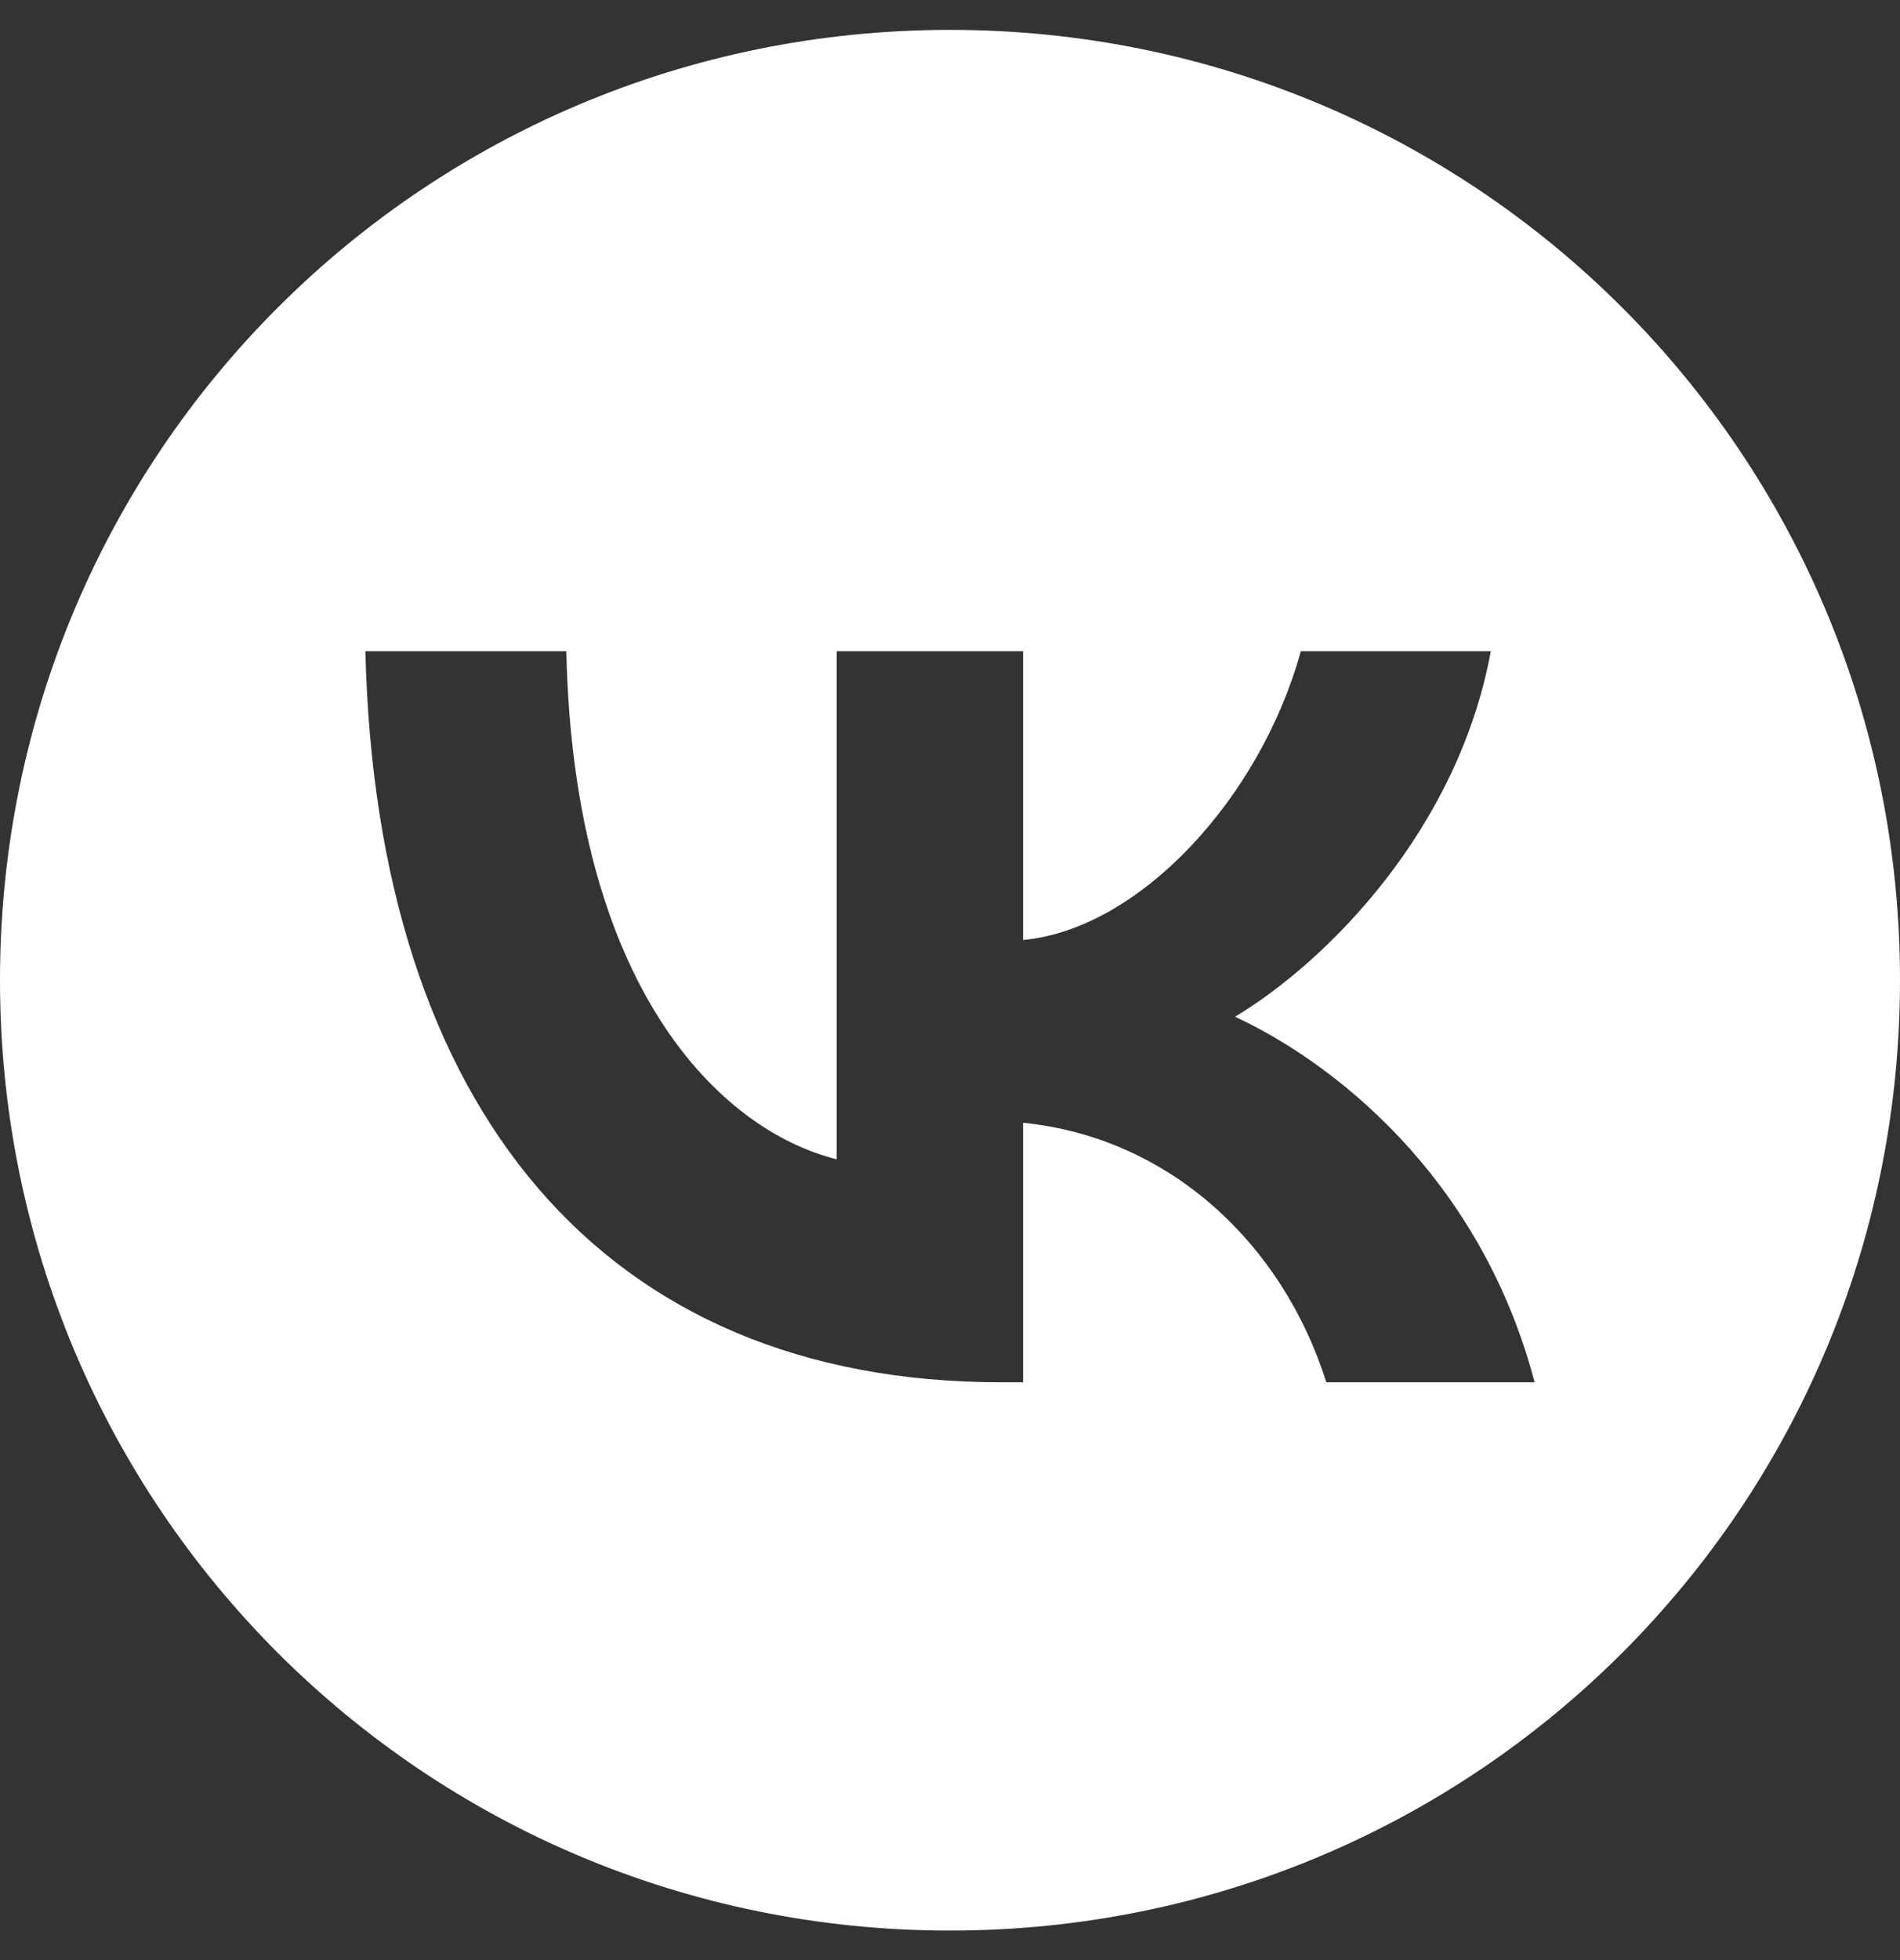 <?xml version="1.0" encoding="UTF-8"?> <svg xmlns="http://www.w3.org/2000/svg" width="32" height="33" viewBox="0 0 32 33" fill="none"><rect x="0" y="0" width="32" height="33" fill="#333333" stroke="none"/> <path d="M16 0.503C7.138 0.503 0 7.641 0 16.503C0 25.364 7.138 32.503 16 32.503C24.861 32.503 32 25.364 32 16.503C32 7.641 24.861 0.503 16 0.503ZM22.338 23.272C21.6 20.934 19.692 19.149 17.231 18.903V23.272H16.861C10.154 23.272 6.338 18.657 6.154 10.964H9.538C9.662 16.626 12.123 19.026 14.092 19.518V10.964H17.231V15.826C19.2 15.641 21.231 13.426 21.908 10.964H25.108C24.554 13.98 22.338 16.195 20.8 17.118C22.4 17.857 24.923 19.765 25.846 23.272H22.338Z" fill="white"></path> </svg> 